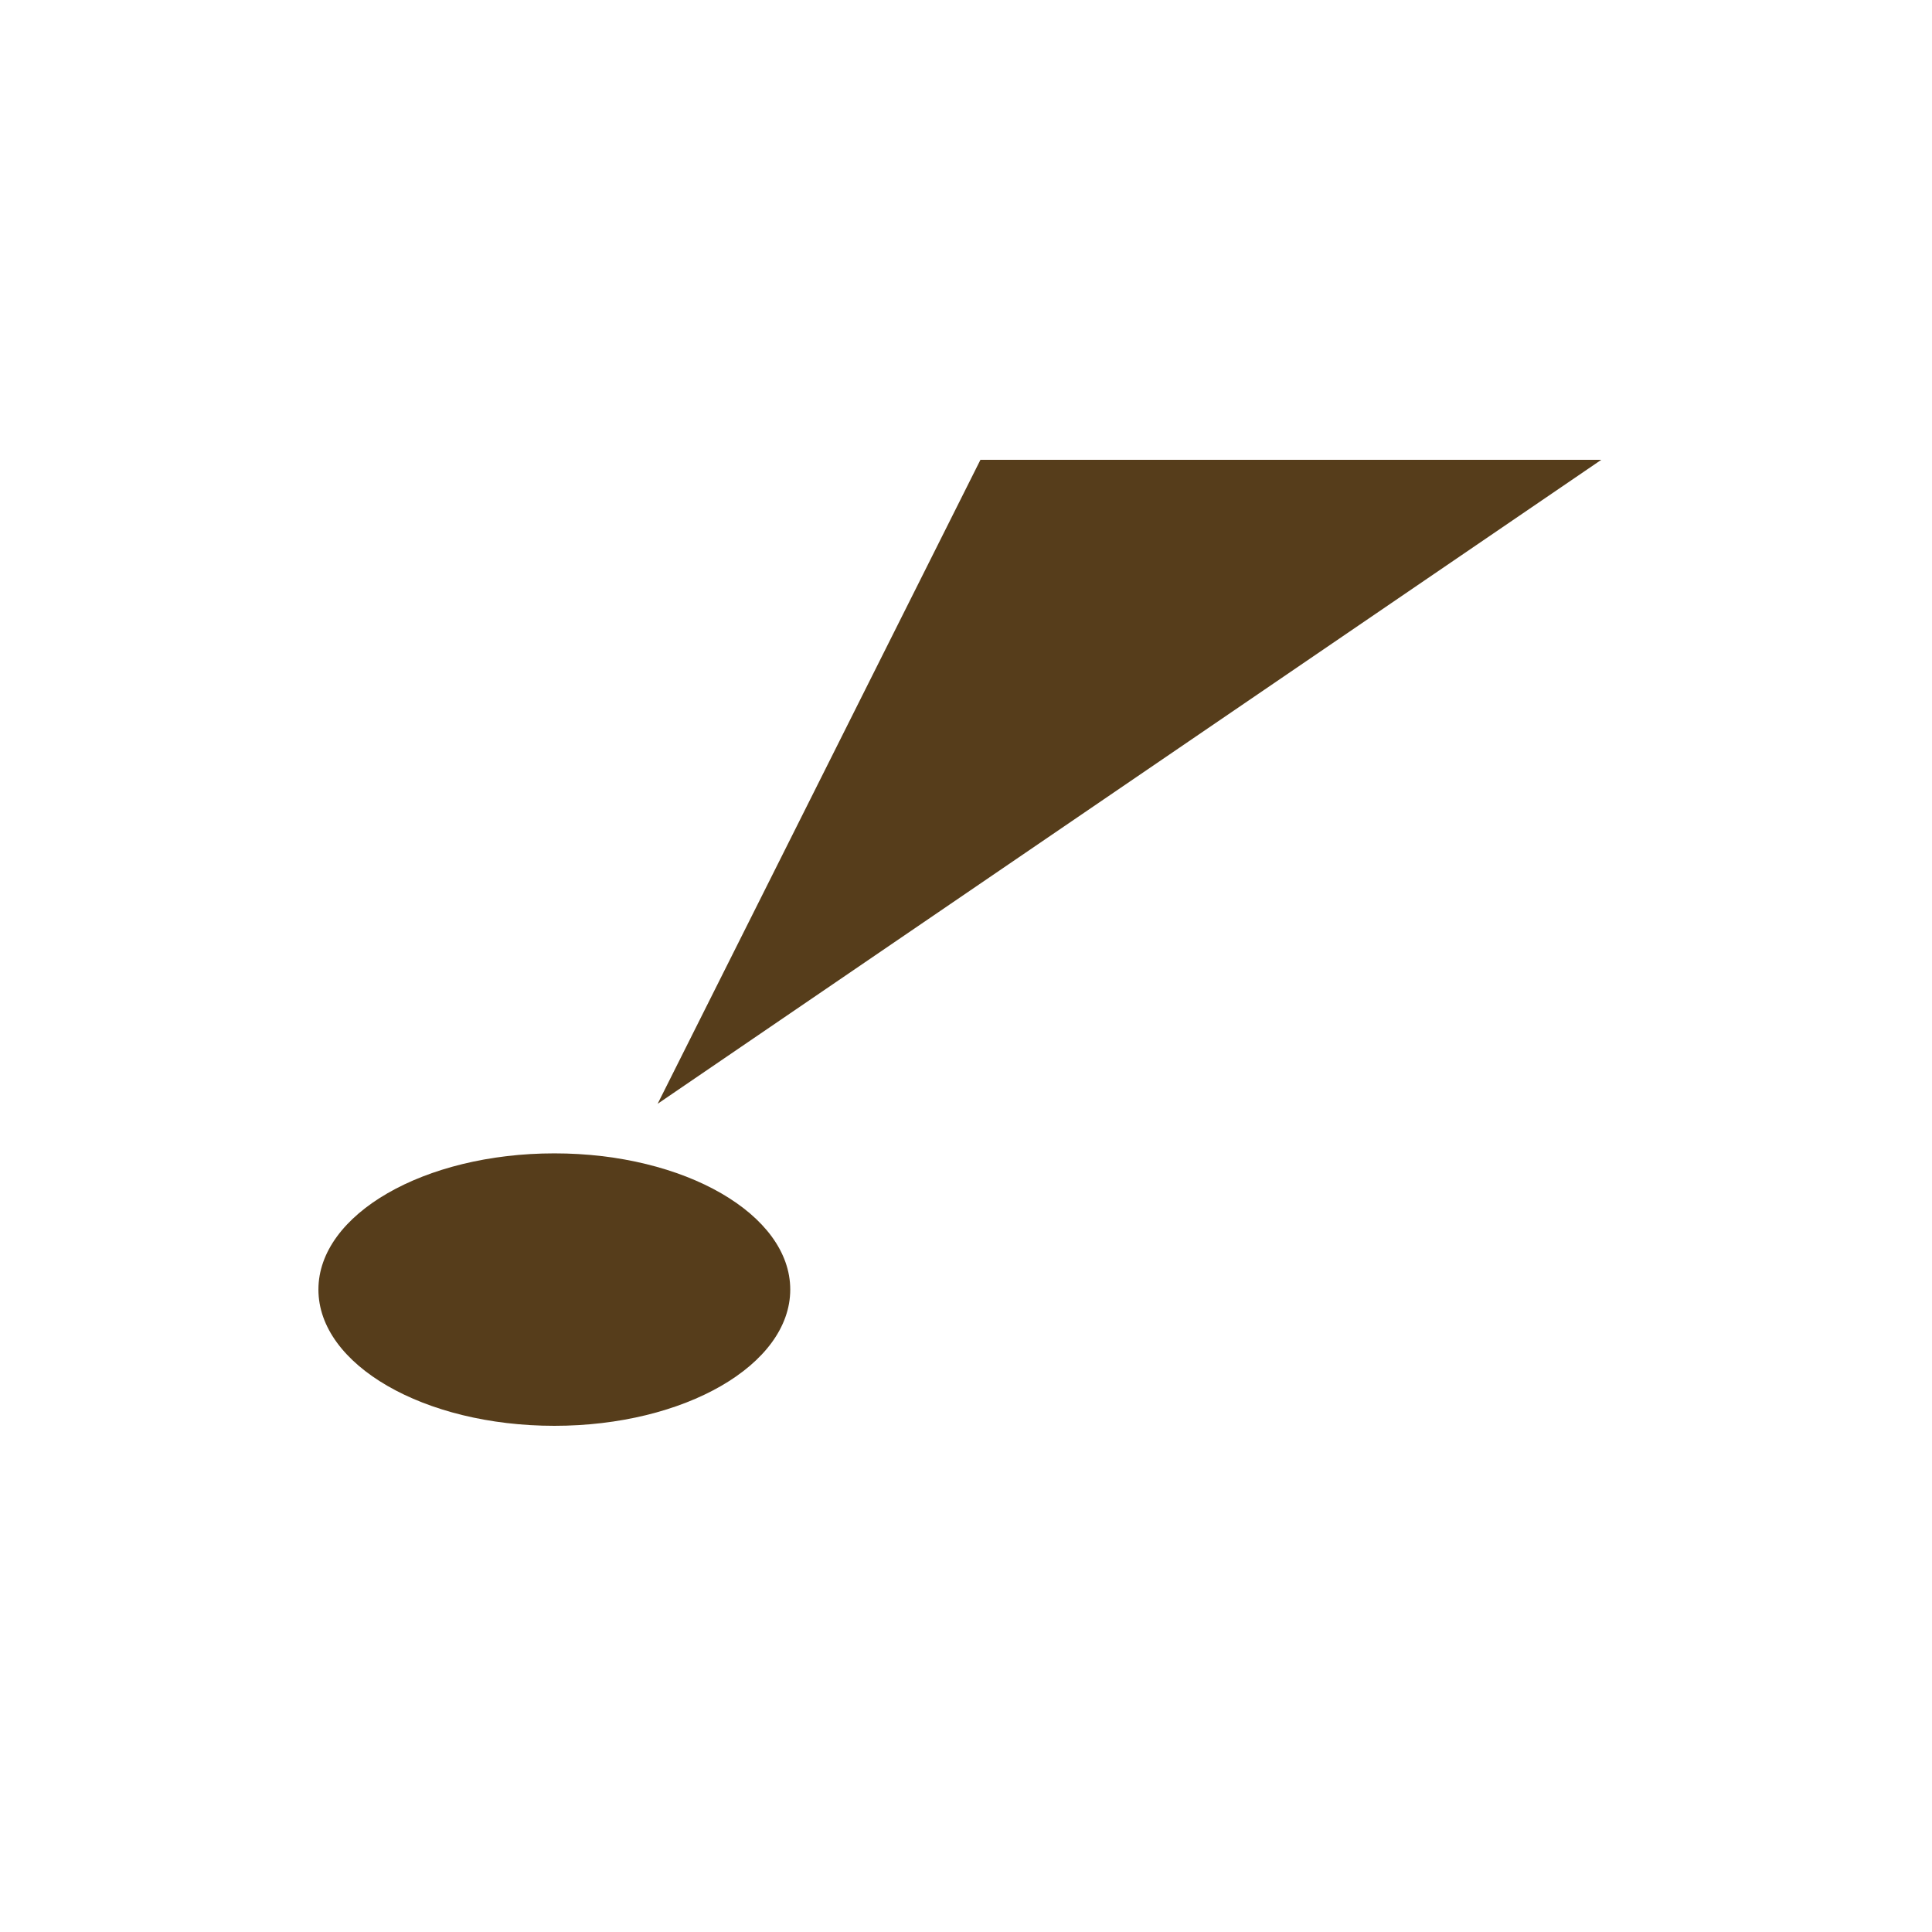 <?xml version="1.0" encoding="UTF-8"?> <!-- Generator: Adobe Illustrator 24.0.1, SVG Export Plug-In . SVG Version: 6.00 Build 0) --> <svg xmlns="http://www.w3.org/2000/svg" xmlns:xlink="http://www.w3.org/1999/xlink" id="レイヤー_1" x="0px" y="0px" width="800px" height="800px" viewBox="0 0 800 800" style="enable-background:new 0 0 800 800;" xml:space="preserve"> <style type="text/css"> .st0{fill:#563D1B;} </style> <g> <polygon class="st0" points="663.05,190.409 405.973,190.409 272.32,457.051 "></polygon> <path class="st0" d="M327.225,533.974c0,31.171-43.736,56.426-97.67,56.426c-53.986,0-97.705-25.255-97.705-56.426 c0-31.135,43.719-56.39,97.705-56.39C283.488,477.583,327.225,502.838,327.225,533.974z"></path> </g> </svg> 